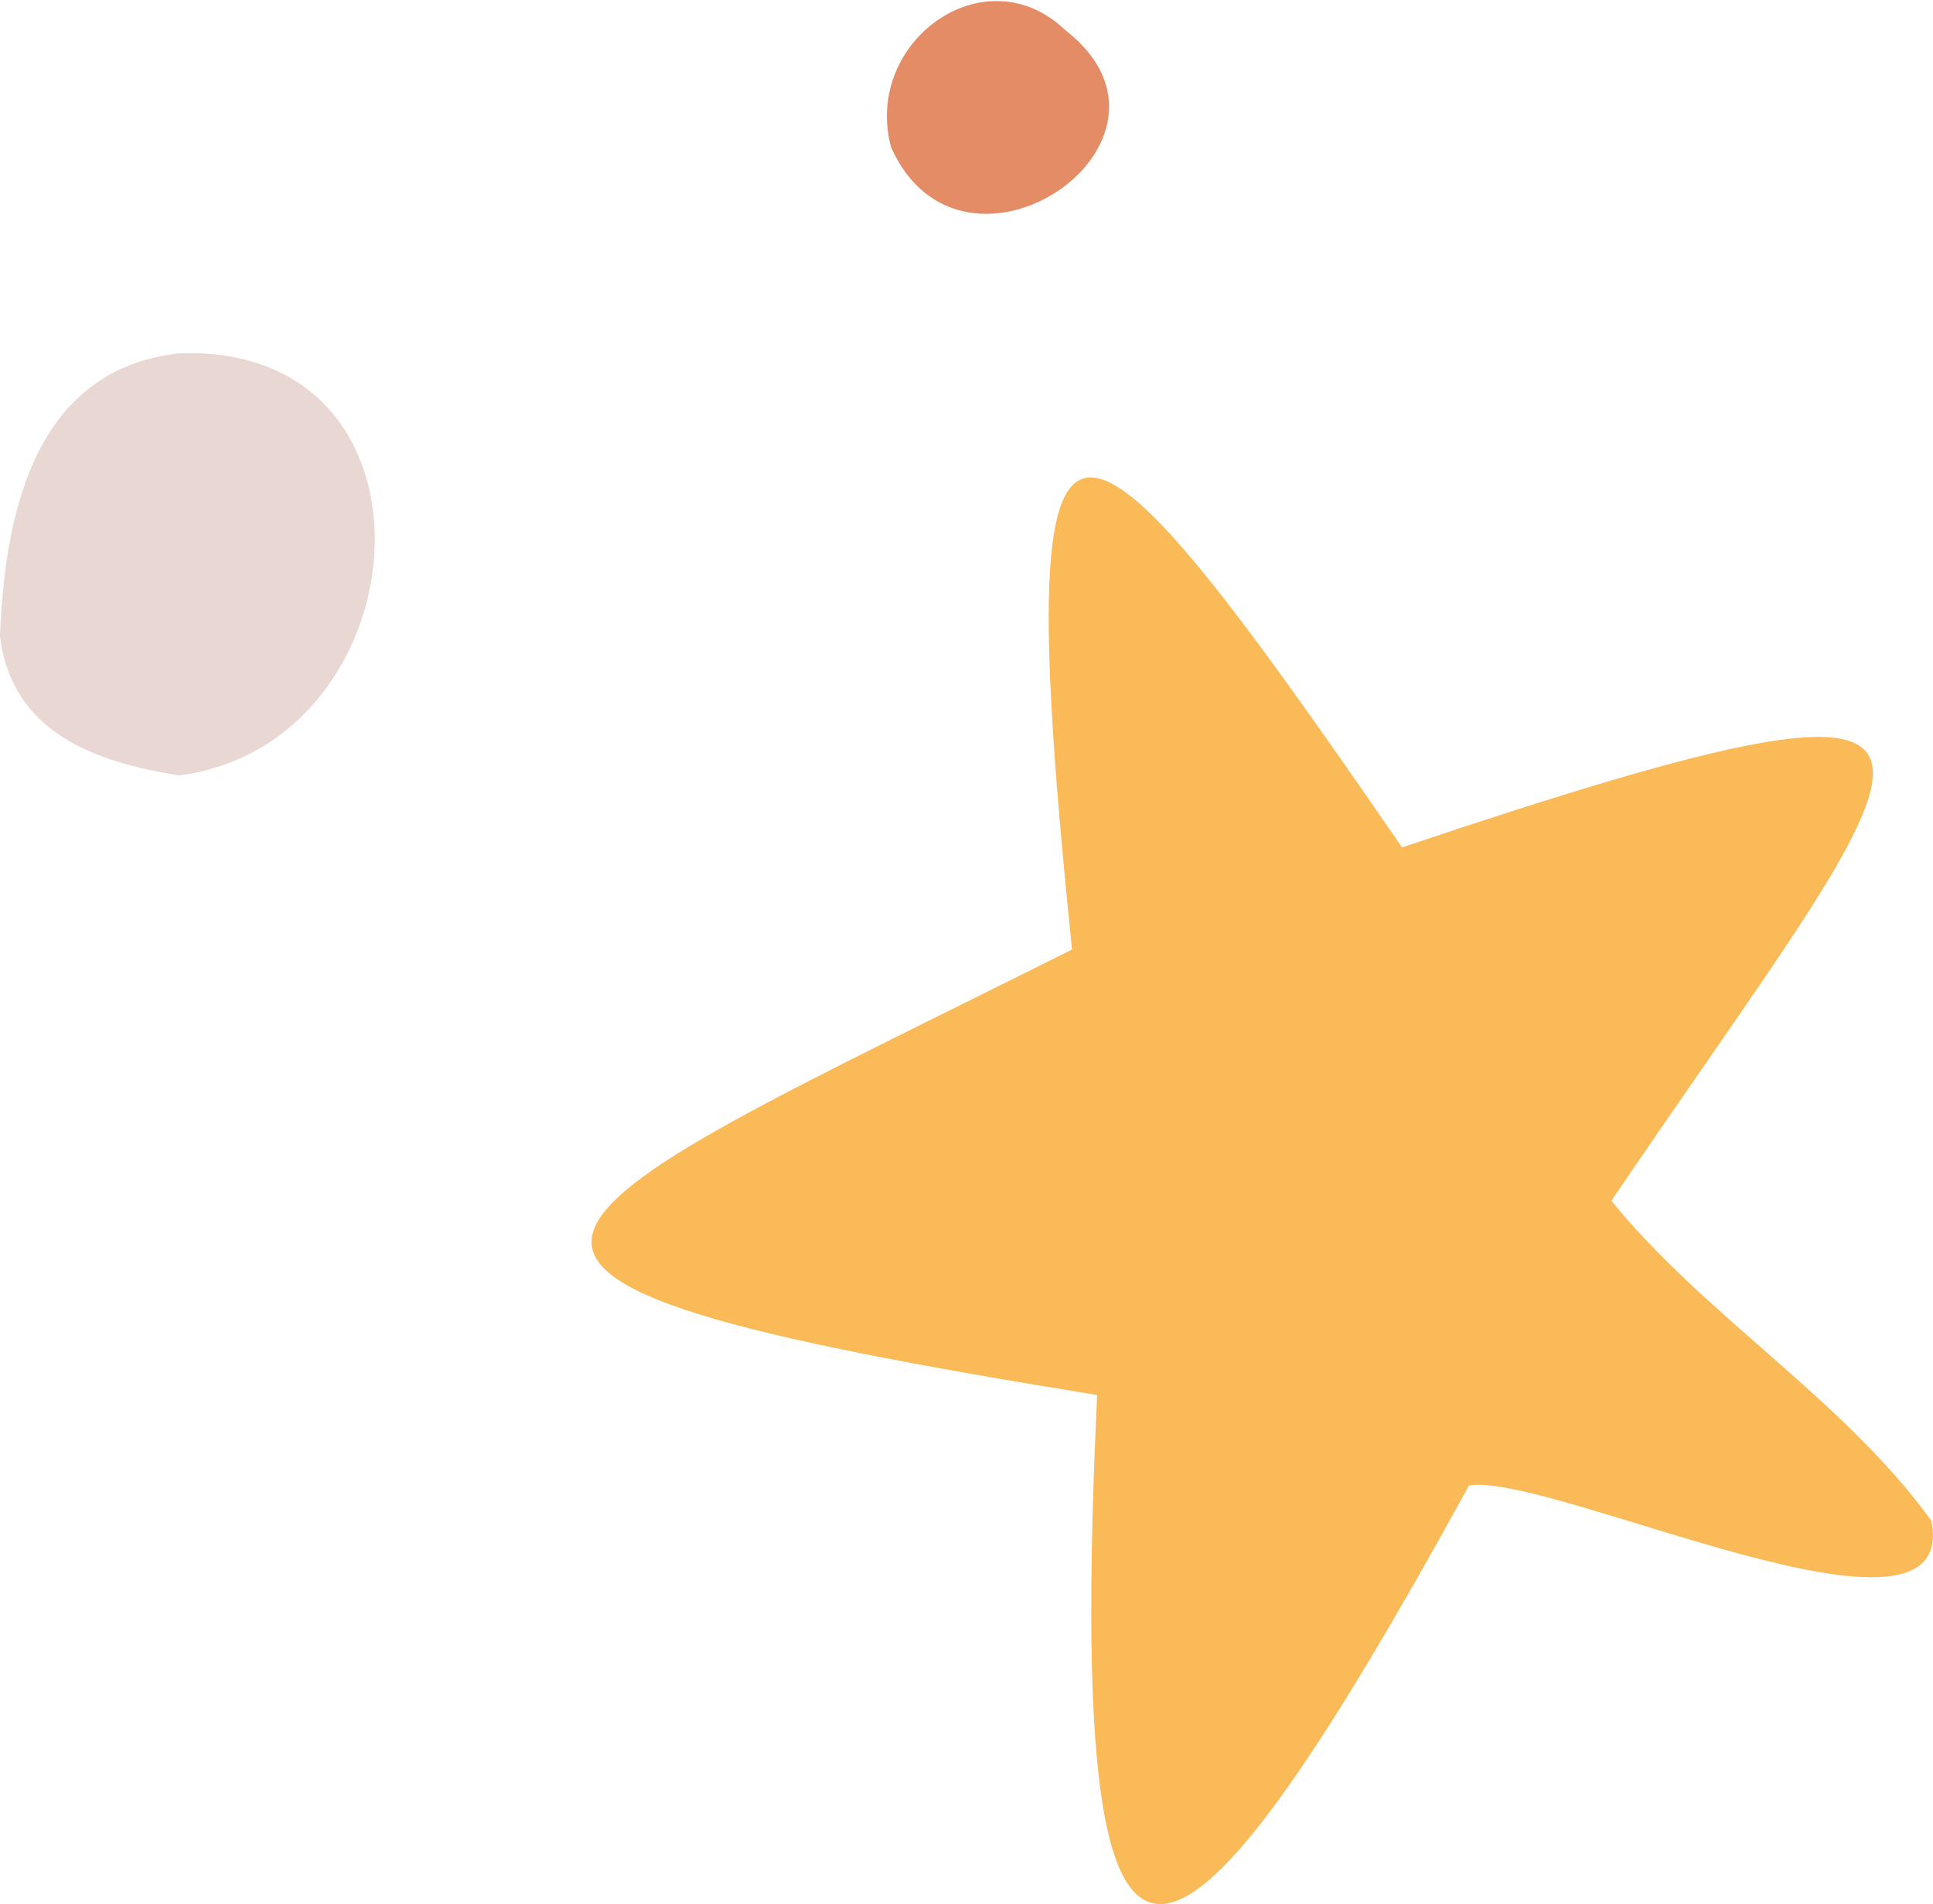 <?xml version="1.0" encoding="utf-8"?>
<!-- Generator: Adobe Illustrator 28.3.0, SVG Export Plug-In . SVG Version: 6.00 Build 0)  -->
<svg version="1.1" id="Layer_1" xmlns="http://www.w3.org/2000/svg" xmlns:xlink="http://www.w3.org/1999/xlink" x="0px" y="0px"
	 viewBox="0 0 115.4 113.7" style="enable-background:new 0 0 115.4 113.7;" xml:space="preserve">
<g>
	<path style="fill:#FABA58;" d="M96.2,71.7c5.6,6.9,13.8,11.8,19.1,19.1c1.8,9-22.7-2.9-27.6-2.1c-18.5,33.7-24.1,34.7-22.2-5.4
		c-44.5-7.2-35.3-9.7-1.5-26.6c-3.9-37.9-0.3-35.2,19.7-6.1C123,37.4,115.1,43.8,96.2,71.7z"/>
	<path style="fill:#E8D7D3;" d="M10.7,46.3c-5.1-0.8-10-2.6-10.7-8.3C0.3,29.8,2.5,22,10.7,21.1C27.2,20.5,25.3,44.4,10.7,46.3z"/>
	<path style="fill:#E48C65;" d="M53.2,8.8c-1.7-6.3,5.6-11.6,10.4-7C72.1,8.4,57.5,18.4,53.2,8.8z"/>
</g>
</svg>
